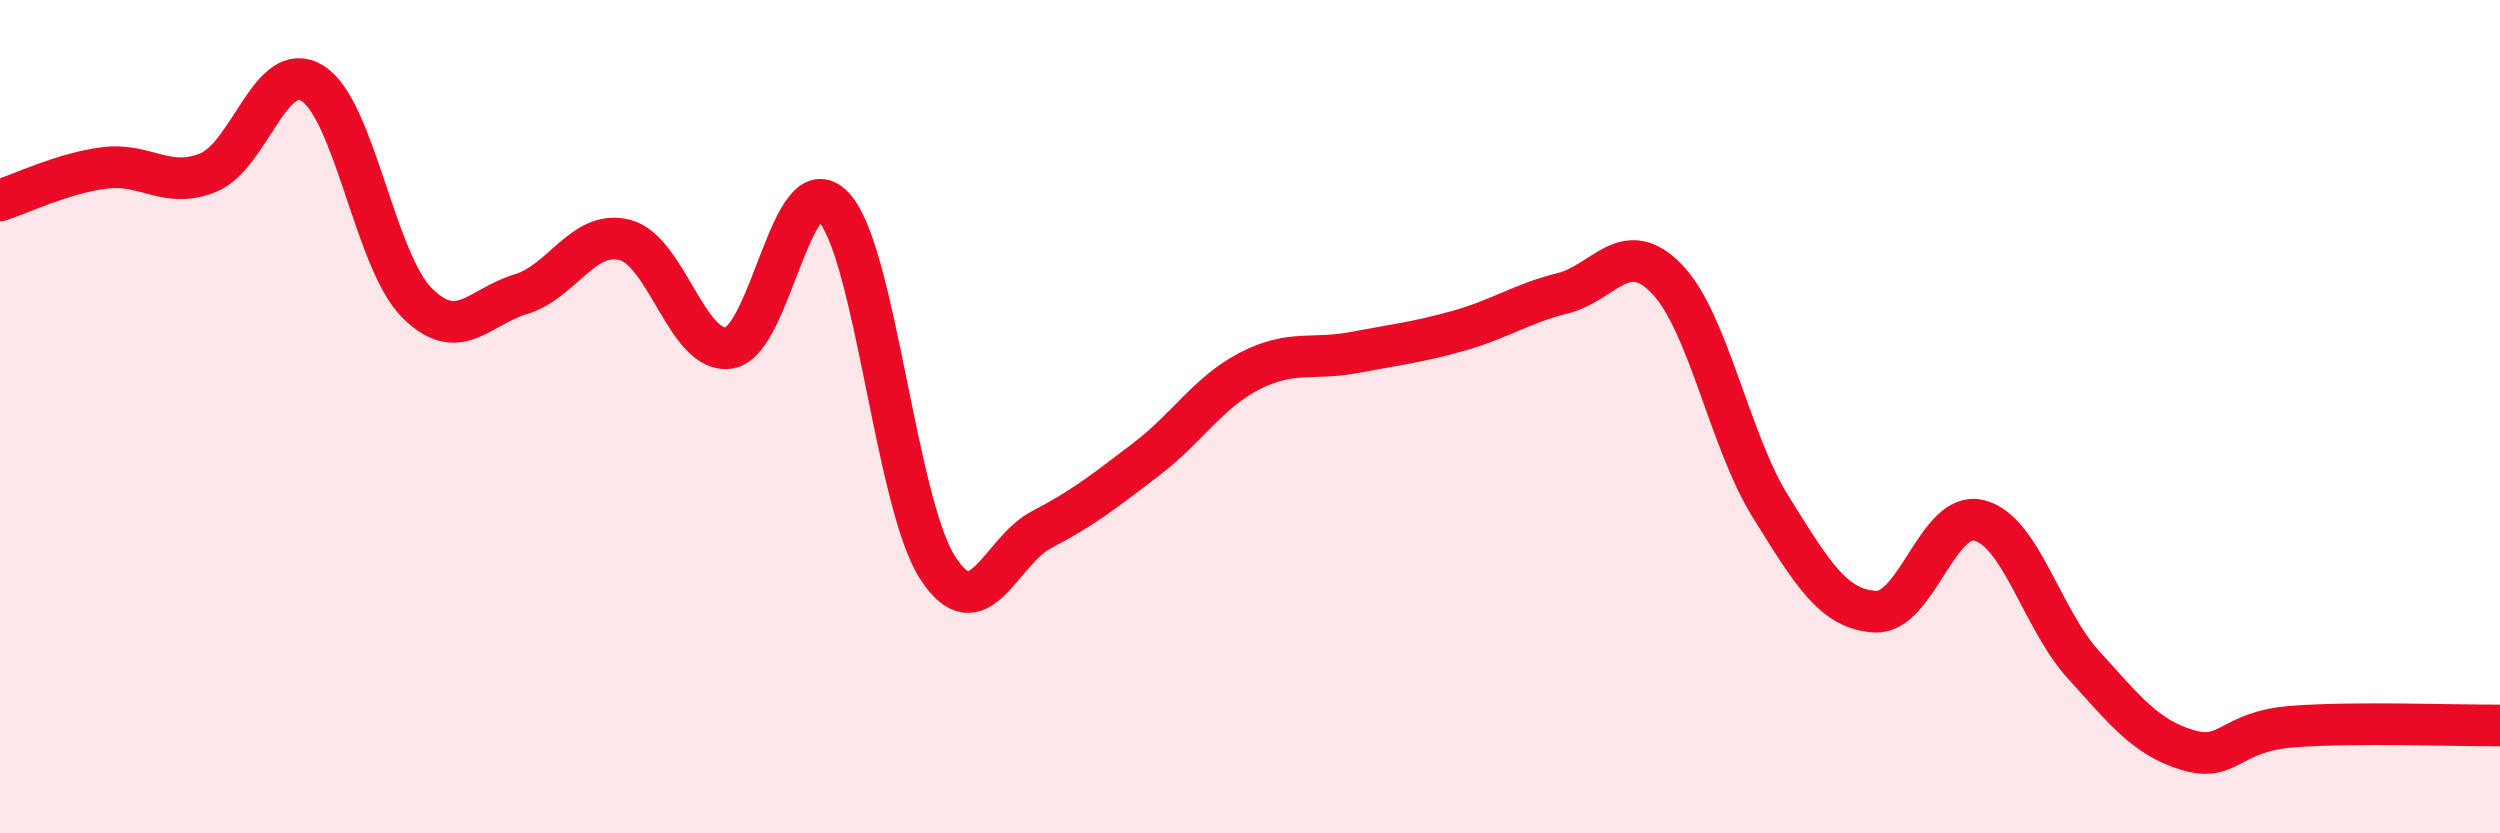 
    <svg width="60" height="20" viewBox="0 0 60 20" xmlns="http://www.w3.org/2000/svg">
      <path
        d="M 0,4.81 C 0.5,4.65 1.5,4.16 2.5,4.03 C 3.5,3.9 4,4.55 5,4.14 C 6,3.73 6.5,1.38 7.5,2 C 8.5,2.62 9,6.25 10,7.26 C 11,8.27 11.5,7.36 12.5,7.06 C 13.5,6.76 14,5.5 15,5.76 C 16,6.02 16.5,8.51 17.5,8.35 C 18.5,8.19 19,3.91 20,4.96 C 21,6.01 21.5,12.07 22.5,13.62 C 23.5,15.17 24,13.23 25,12.71 C 26,12.19 26.5,11.79 27.5,11.03 C 28.5,10.27 29,9.41 30,8.9 C 31,8.39 31.5,8.65 32.5,8.46 C 33.5,8.27 34,8.22 35,7.94 C 36,7.66 36.5,7.29 37.5,7.04 C 38.5,6.79 39,5.66 40,6.69 C 41,7.72 41.5,10.57 42.5,12.17 C 43.5,13.77 44,14.62 45,14.68 C 46,14.74 46.5,12.24 47.5,12.49 C 48.5,12.74 49,14.85 50,15.95 C 51,17.05 51.5,17.7 52.5,18 C 53.5,18.3 53.5,17.56 55,17.44 C 56.5,17.32 59,17.42 60,17.41L60 20L0 20Z"
        fill="#EB0A25"
        opacity="0.1"
        stroke-linecap="round"
        stroke-linejoin="round"
      />
      <path
        d="M 0,4.81 C 0.5,4.65 1.5,4.16 2.5,4.03 C 3.5,3.9 4,4.55 5,4.14 C 6,3.73 6.5,1.38 7.5,2 C 8.5,2.62 9,6.25 10,7.26 C 11,8.27 11.5,7.36 12.5,7.06 C 13.5,6.76 14,5.5 15,5.76 C 16,6.02 16.5,8.51 17.5,8.35 C 18.5,8.19 19,3.91 20,4.96 C 21,6.01 21.5,12.07 22.5,13.62 C 23.5,15.17 24,13.23 25,12.71 C 26,12.19 26.5,11.79 27.5,11.03 C 28.5,10.27 29,9.41 30,8.9 C 31,8.39 31.5,8.65 32.5,8.46 C 33.5,8.27 34,8.22 35,7.94 C 36,7.66 36.5,7.29 37.5,7.04 C 38.5,6.79 39,5.66 40,6.69 C 41,7.72 41.5,10.57 42.5,12.17 C 43.5,13.77 44,14.62 45,14.68 C 46,14.74 46.5,12.24 47.5,12.49 C 48.5,12.74 49,14.85 50,15.95 C 51,17.05 51.5,17.7 52.5,18 C 53.5,18.3 53.5,17.56 55,17.44 C 56.5,17.32 59,17.42 60,17.41"
        stroke="#EB0A25"
        stroke-width="1"
        fill="none"
        stroke-linecap="round"
        stroke-linejoin="round"
      />
    </svg>
  
